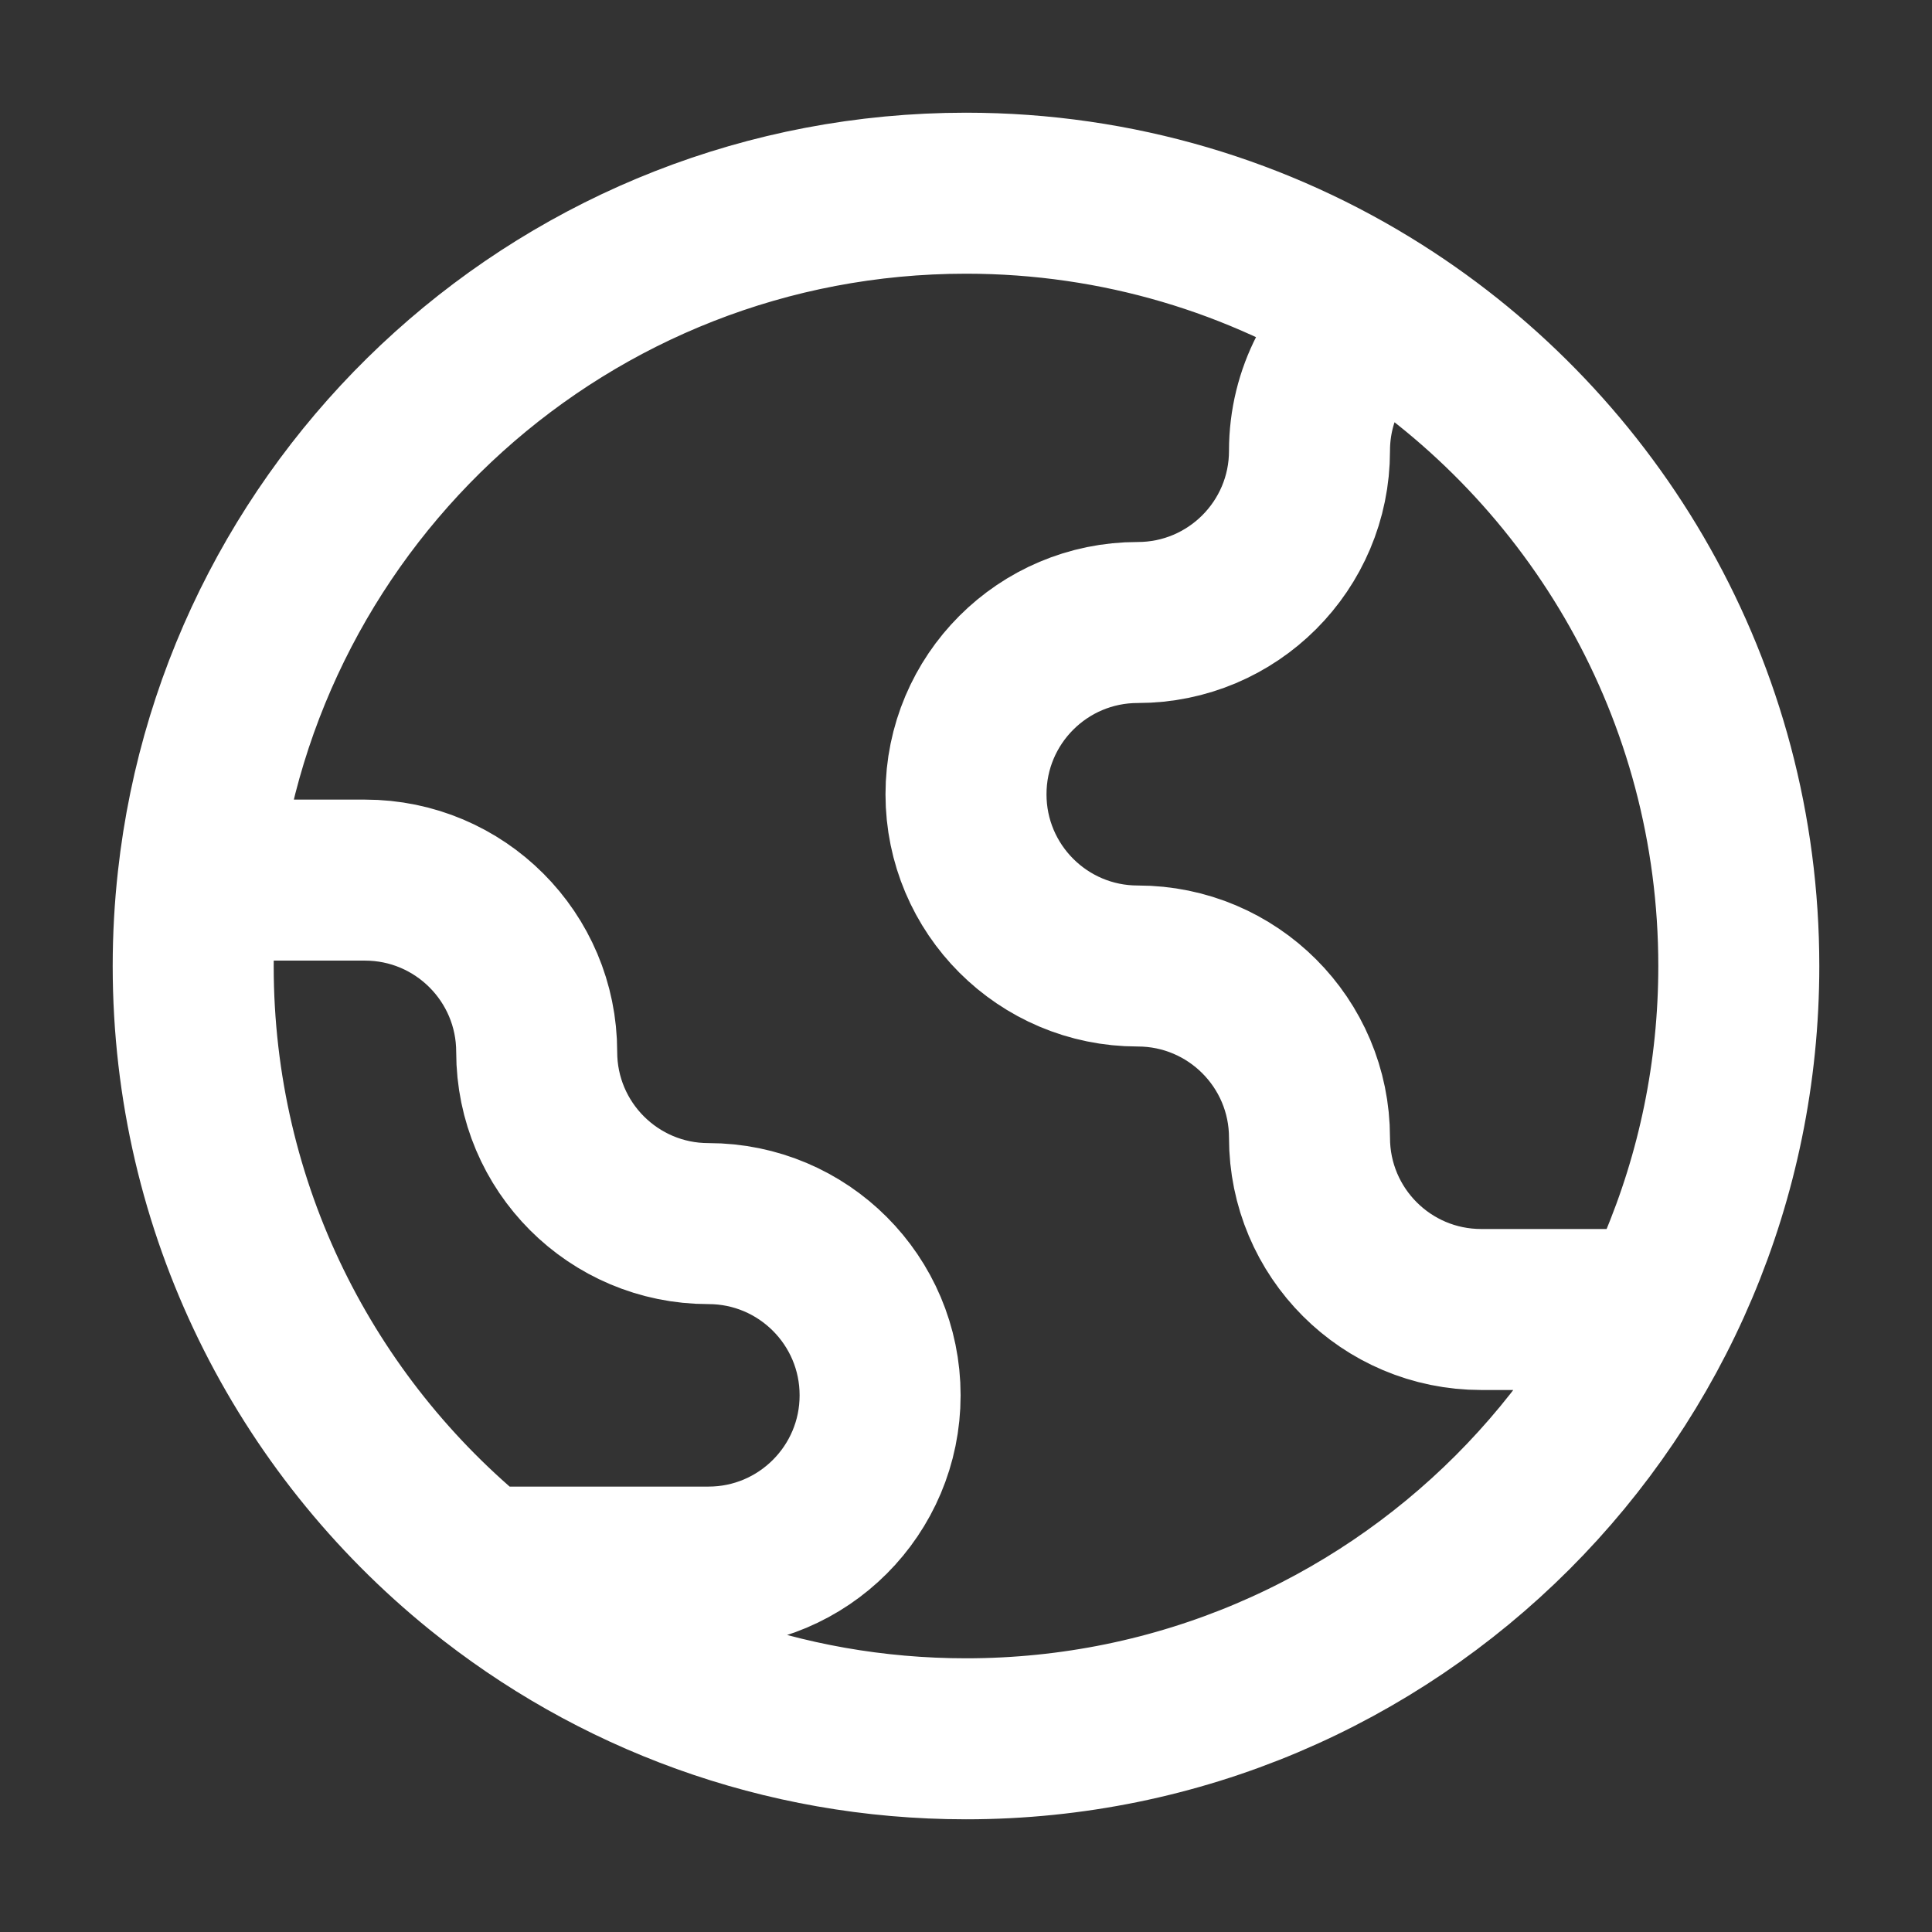 <?xml version="1.0" encoding="UTF-8"?> <svg xmlns="http://www.w3.org/2000/svg" width="24" height="24" viewBox="0 0 24 24" fill="none"><rect x="0" y="0" width="24" height="24" fill="#333333" stroke="none"/><path d="M17.131 3.885C16.607 4.274 16.267 4.897 16.267 5.6C16.267 6.778 15.312 7.733 14.133 7.733C12.955 7.733 12 8.688 12 9.867C12 11.045 12.955 12 14.133 12C15.312 12 16.267 12.955 16.267 14.133C16.267 15.312 17.222 16.267 18.4 16.267H20.602M17.131 3.885C15.647 2.944 13.887 2.4 12 2.4C7.059 2.4 2.989 6.133 2.459 10.933M17.131 3.885C19.817 5.587 21.6 8.585 21.6 12C21.6 17.302 17.302 21.6 12 21.6C9.714 21.6 7.614 20.801 5.966 19.467M5.966 19.467L8.8 19.467C9.978 19.467 10.933 18.512 10.933 17.333C10.933 16.155 9.978 15.2 8.8 15.2C7.622 15.2 6.667 14.245 6.667 13.067C6.667 11.889 5.712 10.933 4.533 10.933H2.459M5.966 19.467C3.791 17.707 2.4 15.016 2.4 12C2.4 11.639 2.42 11.284 2.459 10.933" stroke="white" stroke-width="2" stroke-linecap="round"></path></svg> 